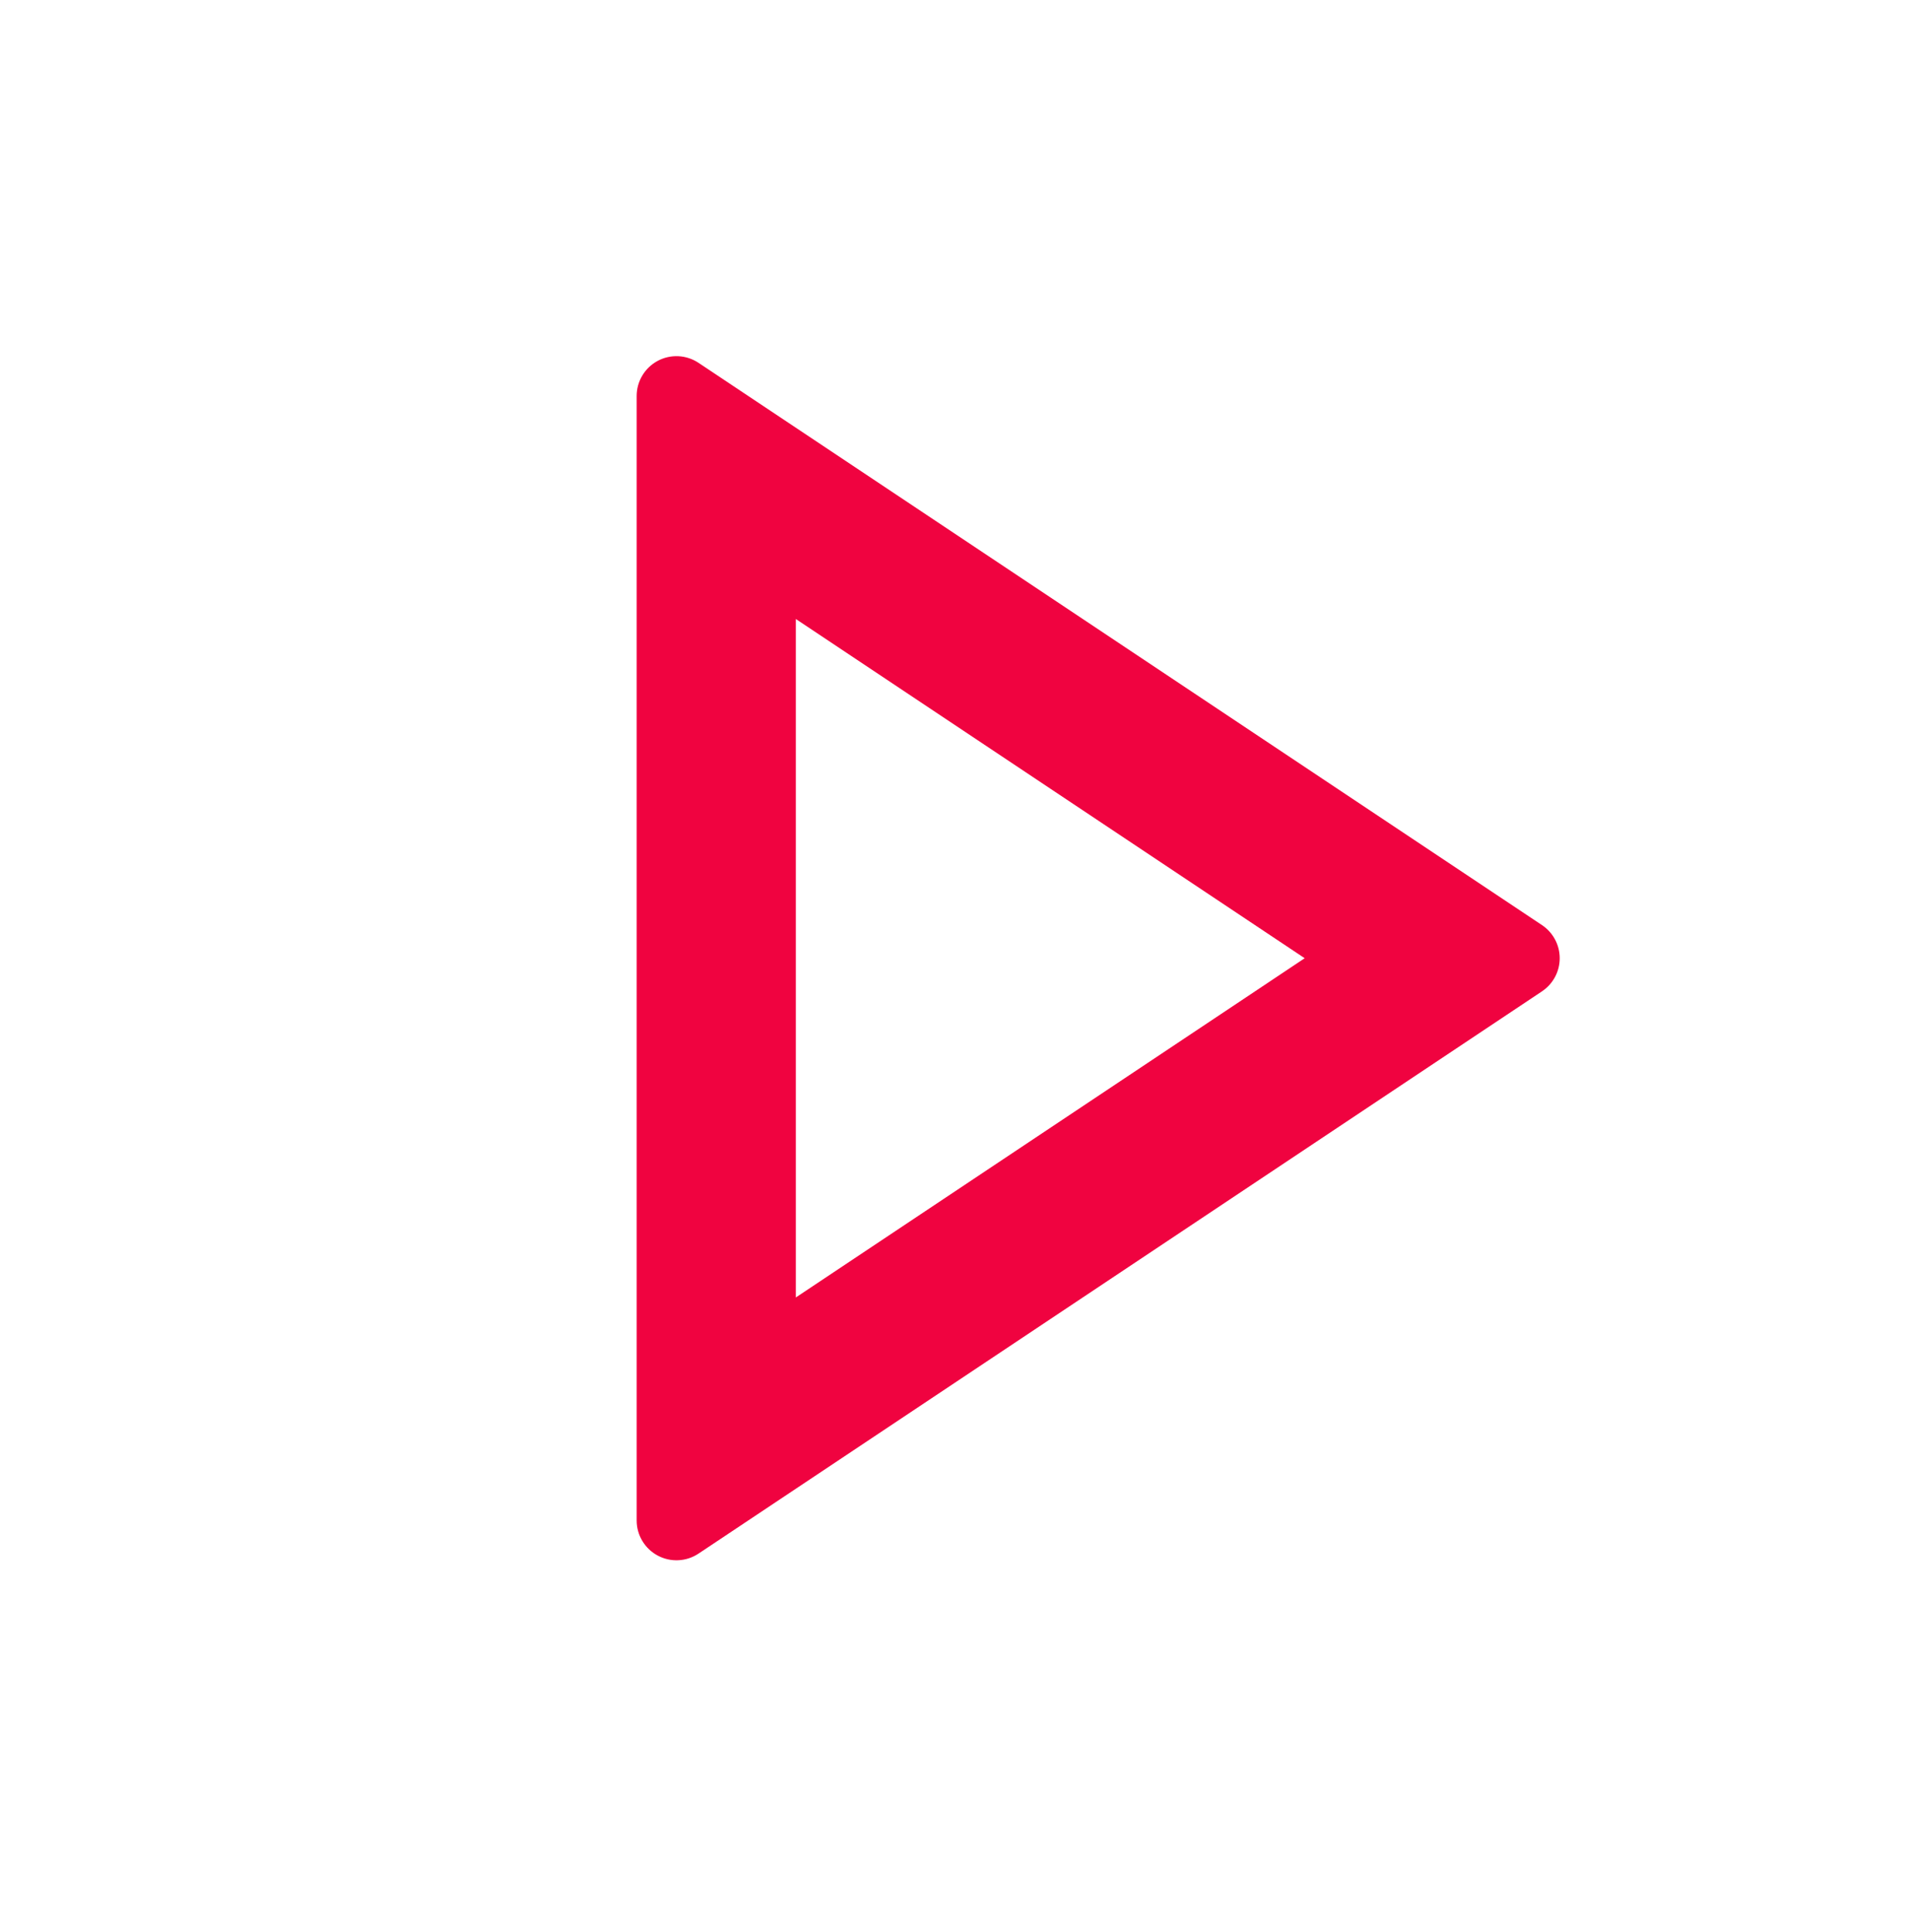 <?xml version="1.0" encoding="UTF-8"?> <svg xmlns="http://www.w3.org/2000/svg" width="86" height="87" viewBox="0 0 86 87" fill="none"><g clip-path="url(#clip0_62_292)"><path d="M58.745 43.149L35.833 27.873V58.424L58.745 43.149ZM69.431 44.639L31.451 69.959C31.181 70.139 30.868 70.242 30.544 70.257C30.22 70.273 29.898 70.2 29.613 70.047C29.327 69.894 29.088 69.666 28.922 69.388C28.755 69.111 28.667 68.793 28.667 68.469V17.829C28.667 17.505 28.755 17.187 28.922 16.909C29.088 16.631 29.327 16.403 29.613 16.25C29.898 16.097 30.22 16.025 30.544 16.04C30.868 16.056 31.181 16.159 31.451 16.338L69.431 41.658C69.676 41.822 69.877 42.043 70.016 42.303C70.156 42.563 70.228 42.854 70.228 43.149C70.228 43.444 70.156 43.734 70.016 43.994C69.877 44.254 69.676 44.476 69.431 44.639Z" fill="#F00340"></path></g><defs><clipPath id="clip0_62_292"><rect width="86" height="86" fill="white" transform="translate(0 0.148)"></rect></clipPath></defs></svg> 